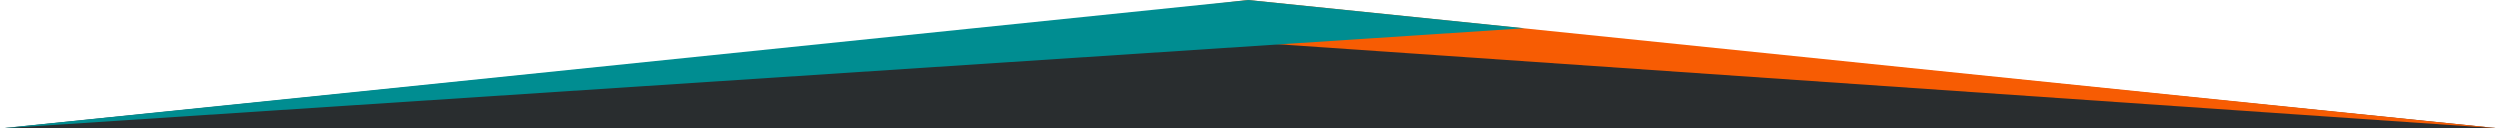 <svg width="1440" height="74" viewBox="0 0 1440 74" fill="none" xmlns="http://www.w3.org/2000/svg">
<g clip-path="url(#clip0_548_3373)">
<g filter="url(#filter0_d_548_3373)">
<path d="M0 74L719 0.881L1440 74H0Z" fill="#292D2F"/>
</g>
<path d="M588 15.276L1440 74L718.729 -1.57092e-06L588 15.276Z" fill="#F75C03"/>
<path d="M0 74L878 16.272L718.948 -1.57092e-06L0 74Z" fill="#008D91"/>
</g>
<defs>
<filter id="filter0_d_548_3373" x="-20" y="-19.119" width="1480" height="113.119" filterUnits="userSpaceOnUse" color-interpolation-filters="sRGB">
<feFlood flood-opacity="0" result="BackgroundImageFix"/>
<feColorMatrix in="SourceAlpha" type="matrix" values="0 0 0 0 0 0 0 0 0 0 0 0 0 0 0 0 0 0 127 0" result="hardAlpha"/>
<feOffset/>
<feGaussianBlur stdDeviation="10"/>
<feComposite in2="hardAlpha" operator="out"/>
<feColorMatrix type="matrix" values="0 0 0 0 0 0 0 0 0 0 0 0 0 0 0 0 0 0 0.1 0"/>
<feBlend mode="normal" in2="BackgroundImageFix" result="effect1_dropShadow_548_3373"/>
<feBlend mode="normal" in="SourceGraphic" in2="effect1_dropShadow_548_3373" result="shape"/>
</filter>
<clipPath id="clip0_548_3373">
<rect width="1440" height="74" fill="white"/>
</clipPath>
</defs>
</svg>
